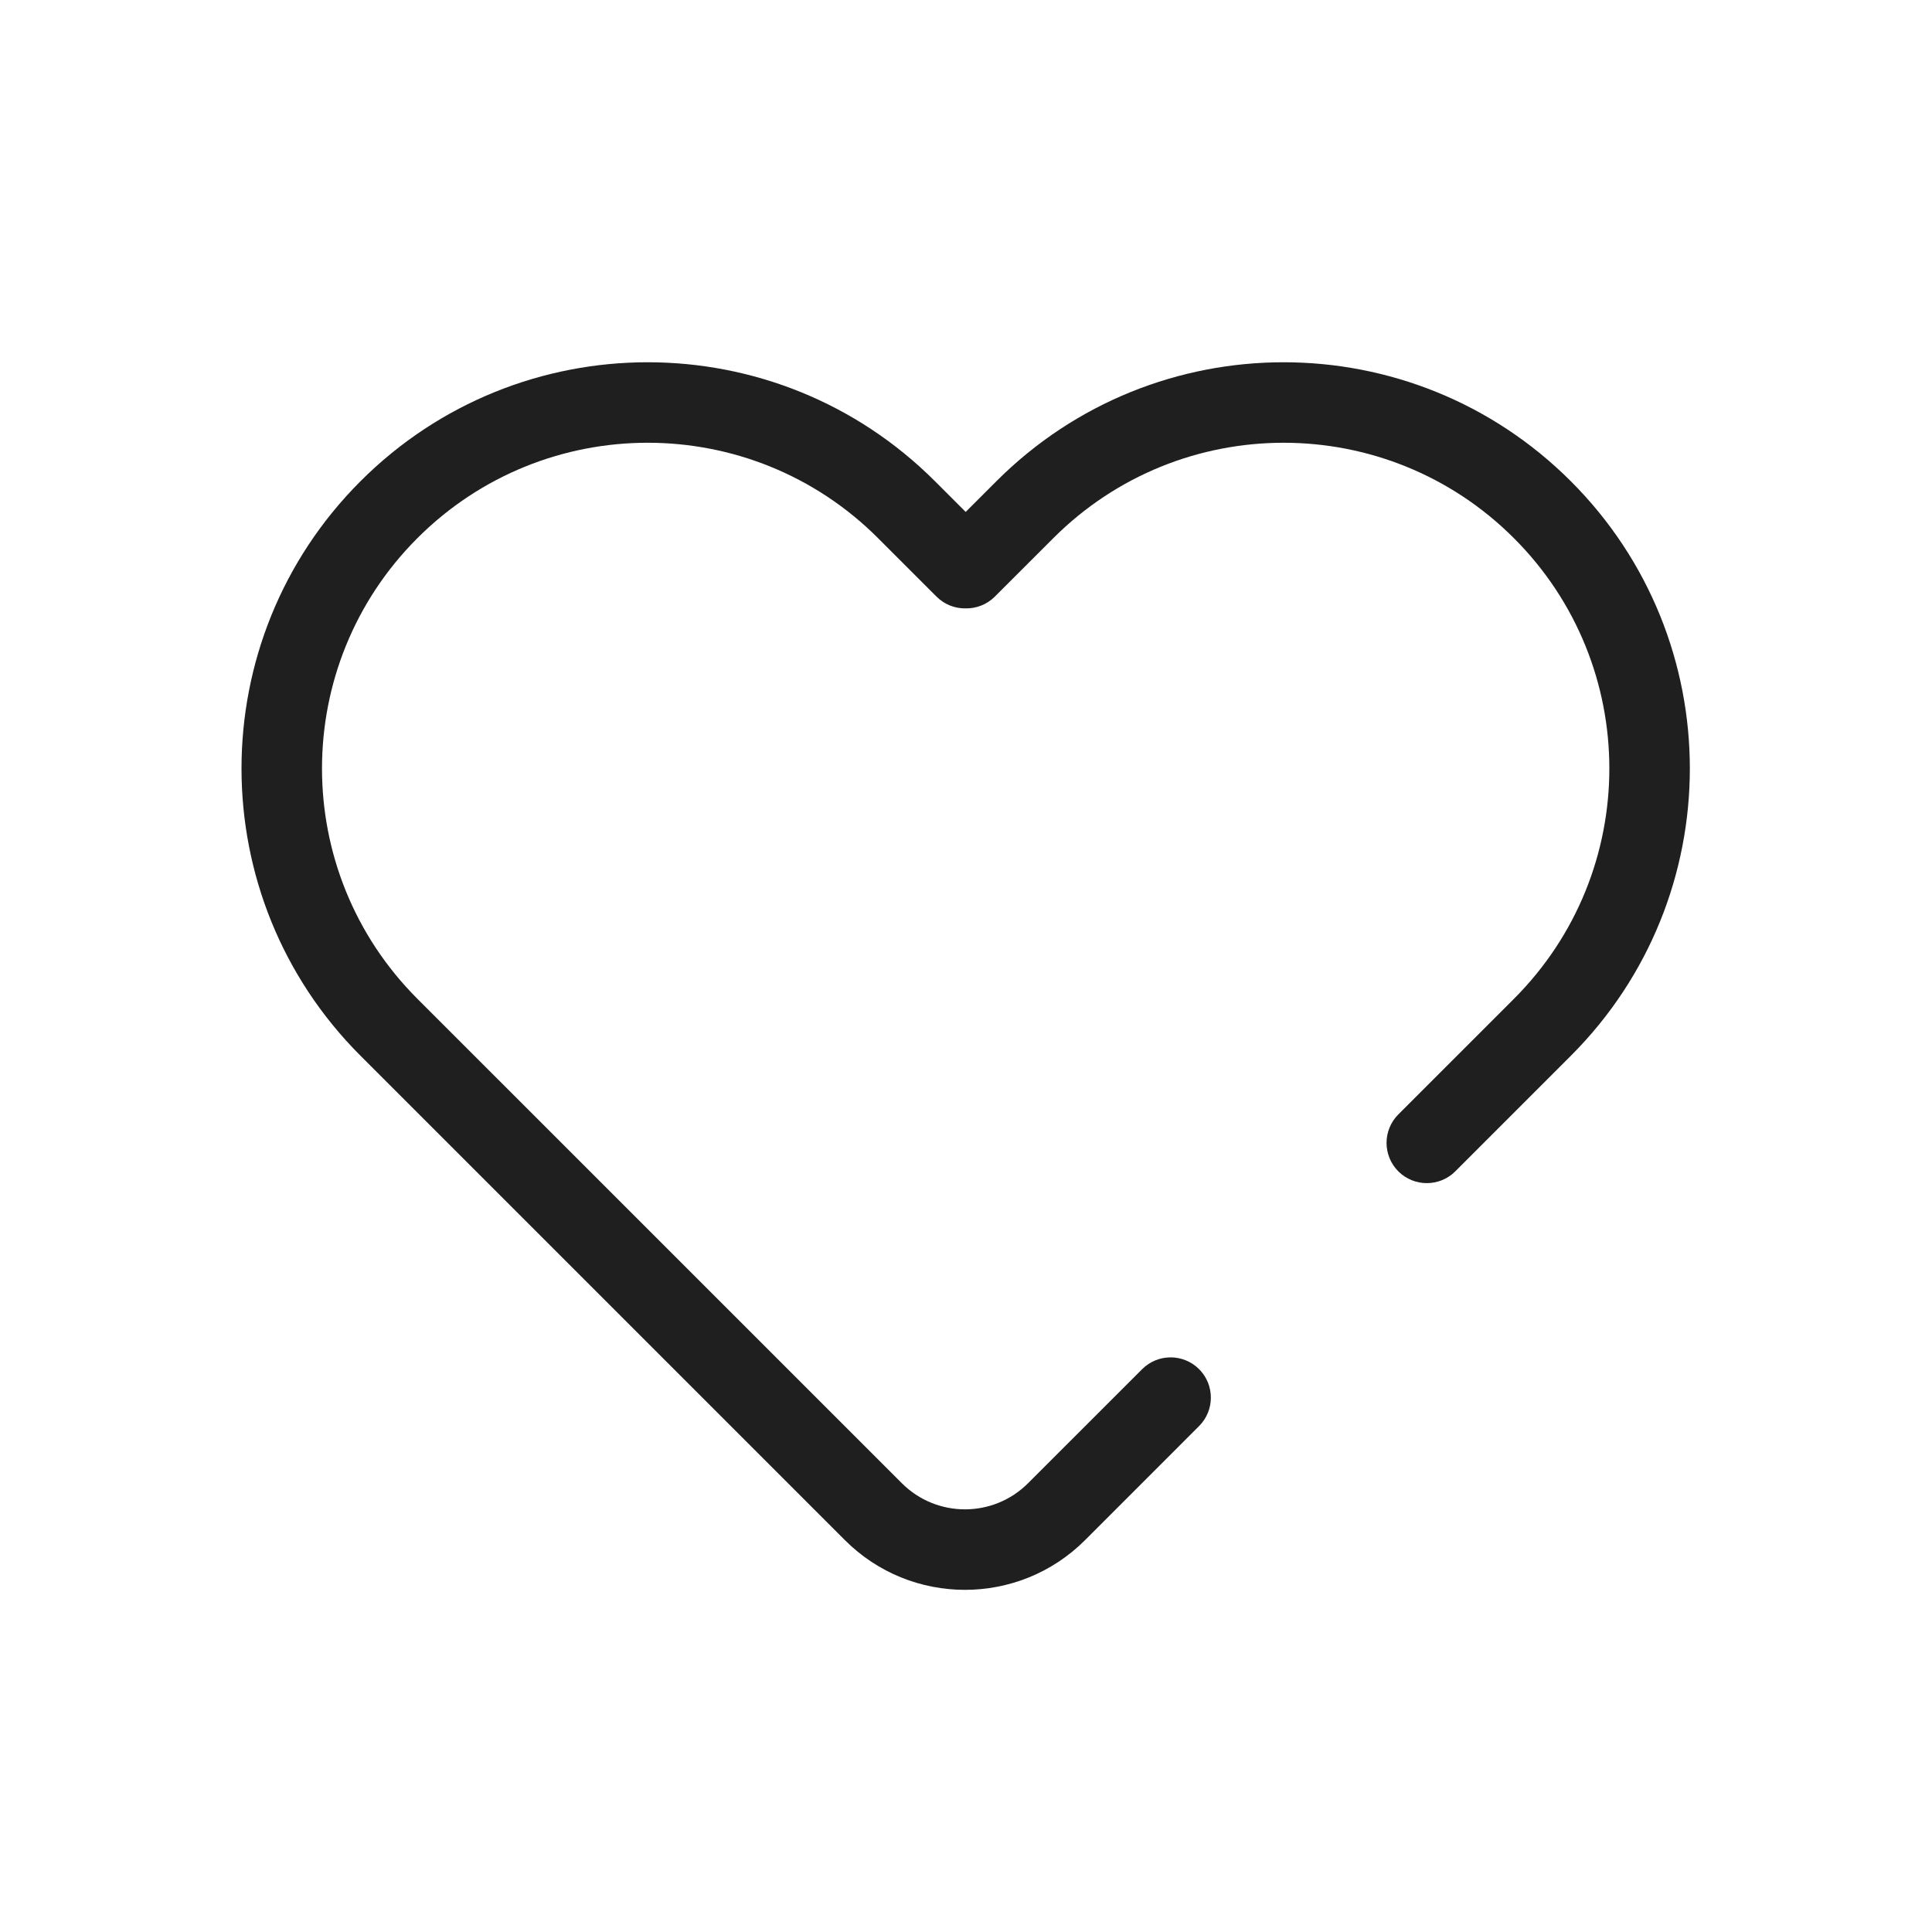 <svg width="48" height="48" viewBox="0 0 48 48" fill="none" xmlns="http://www.w3.org/2000/svg">
<path d="M8.956 11.956C12.897 8.015 19.288 8.015 23.229 11.956L23.992 12.719L24.755 11.956C28.696 8.015 35.086 8.015 39.028 11.957C42.969 15.898 42.969 22.288 39.028 26.23L36.156 29.102C35.765 29.492 35.132 29.492 34.741 29.102C34.351 28.711 34.351 28.078 34.741 27.688L37.613 24.816C40.774 21.655 40.774 16.531 37.613 13.371C34.453 10.21 29.329 10.21 26.169 13.371L24.717 14.822C24.516 15.023 24.252 15.12 23.99 15.115C23.729 15.119 23.466 15.022 23.267 14.822L21.815 13.37C18.654 10.21 13.531 10.21 10.37 13.37C7.21 16.531 7.21 21.654 10.37 24.815L22.405 36.849C23.271 37.716 24.677 37.716 25.543 36.849L28.377 34.016C28.767 33.626 29.4 33.626 29.791 34.016C30.181 34.407 30.181 35.04 29.791 35.43L26.958 38.264C25.31 39.911 22.638 39.911 20.991 38.264L8.956 26.229C5.015 22.288 5.015 15.897 8.956 11.956Z" fill="#1F1F1F"/>
</svg>

